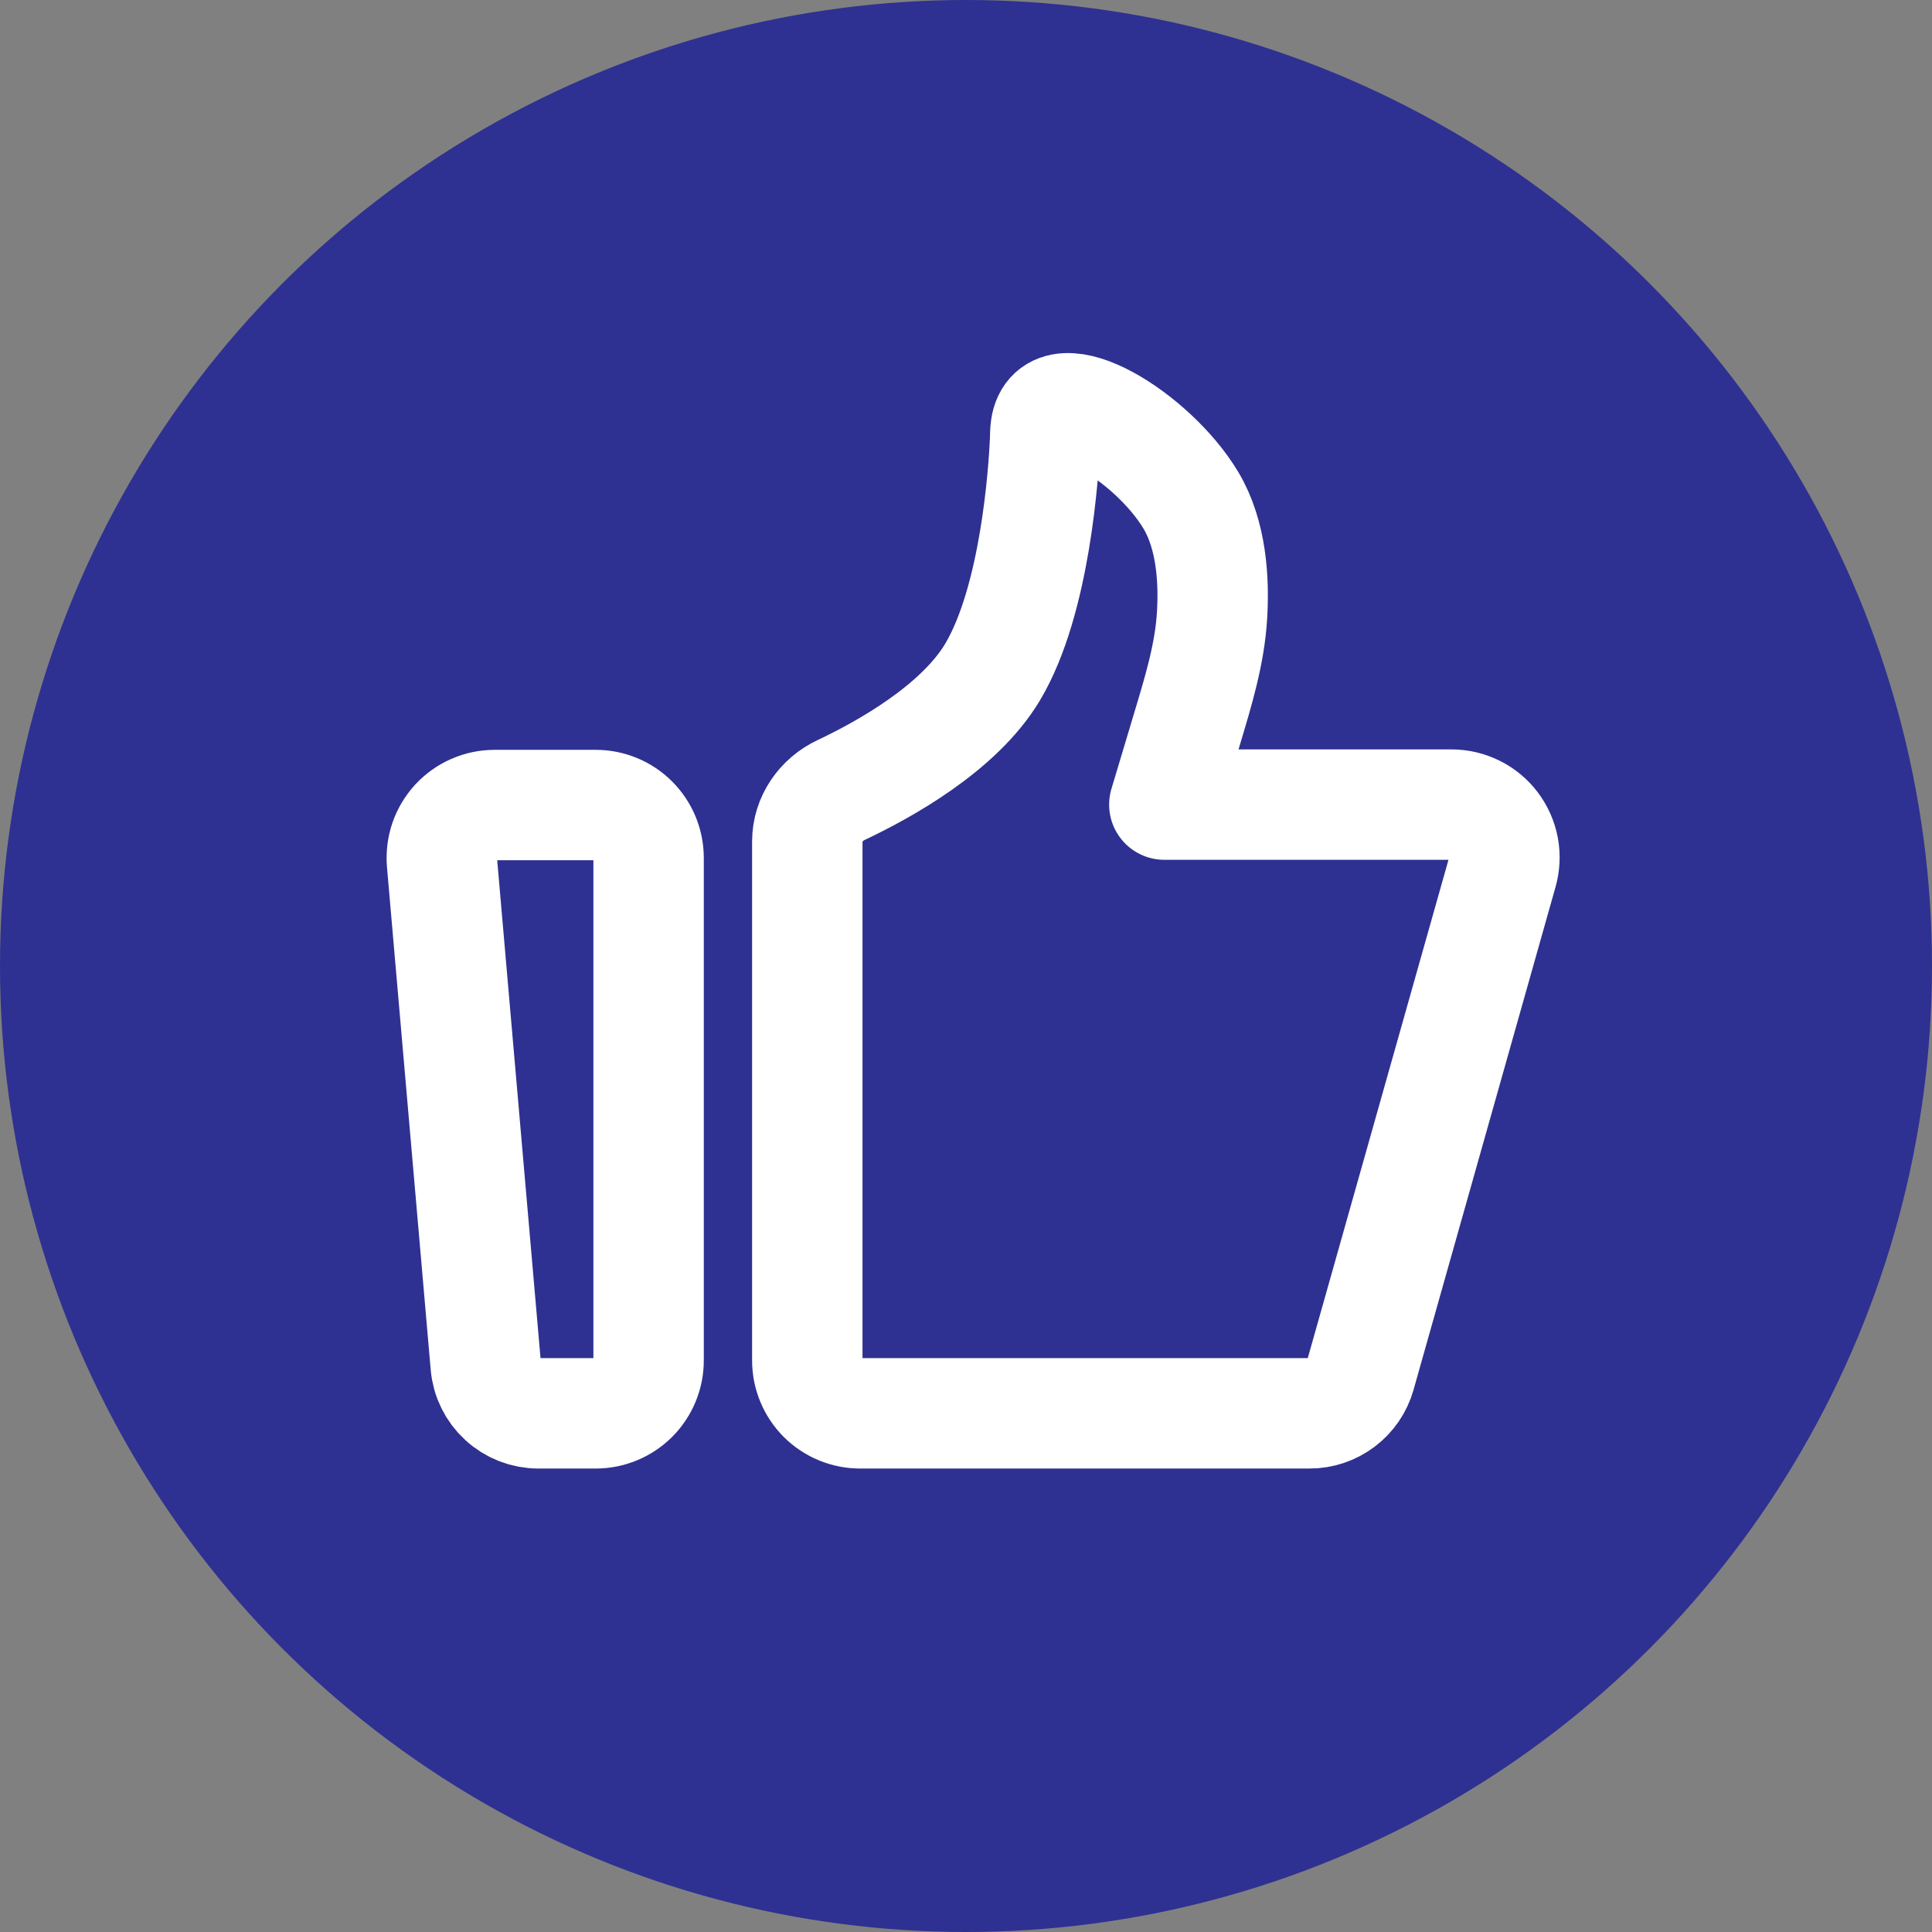 <?xml version="1.0" encoding="UTF-8"?> <svg xmlns="http://www.w3.org/2000/svg" width="35" height="35" viewBox="0 0 35 35" fill="none"><rect x="0" y="0" width="35" height="35" fill="#808080" stroke="none"/><circle cx="17.5" cy="17.5" r="17.5" fill="#2E3191"></circle><path d="M8.007 15.625C7.996 15.492 8.012 15.359 8.054 15.233C8.097 15.108 8.166 14.992 8.255 14.894C8.345 14.796 8.454 14.718 8.576 14.665C8.697 14.611 8.829 14.584 8.962 14.584H10.791C11.046 14.584 11.289 14.684 11.469 14.864C11.649 15.044 11.75 15.288 11.75 15.542V24.646C11.75 24.9 11.649 25.144 11.469 25.324C11.289 25.503 11.046 25.604 10.791 25.604H9.754C9.514 25.604 9.283 25.515 9.106 25.352C8.929 25.19 8.819 24.968 8.799 24.729L8.007 15.625ZM14.625 15.242C14.625 14.842 14.874 14.483 15.236 14.313C16.026 13.94 17.372 13.191 17.979 12.179C18.761 10.873 18.909 8.515 18.933 7.975C18.936 7.9 18.934 7.824 18.945 7.749C19.074 6.813 20.88 7.906 21.573 9.062C21.949 9.689 21.997 10.512 21.957 11.156C21.915 11.844 21.713 12.509 21.515 13.169L21.093 14.576H26.296C26.444 14.576 26.59 14.611 26.723 14.677C26.855 14.742 26.971 14.838 27.06 14.956C27.149 15.074 27.21 15.211 27.238 15.357C27.265 15.502 27.258 15.652 27.218 15.795L24.645 24.907C24.588 25.108 24.467 25.285 24.301 25.41C24.134 25.536 23.931 25.605 23.722 25.604H15.583C15.329 25.604 15.085 25.503 14.905 25.324C14.726 25.144 14.625 24.9 14.625 24.646V15.242Z" stroke="white" stroke-width="2" stroke-linecap="round" stroke-linejoin="round"></path></svg> 